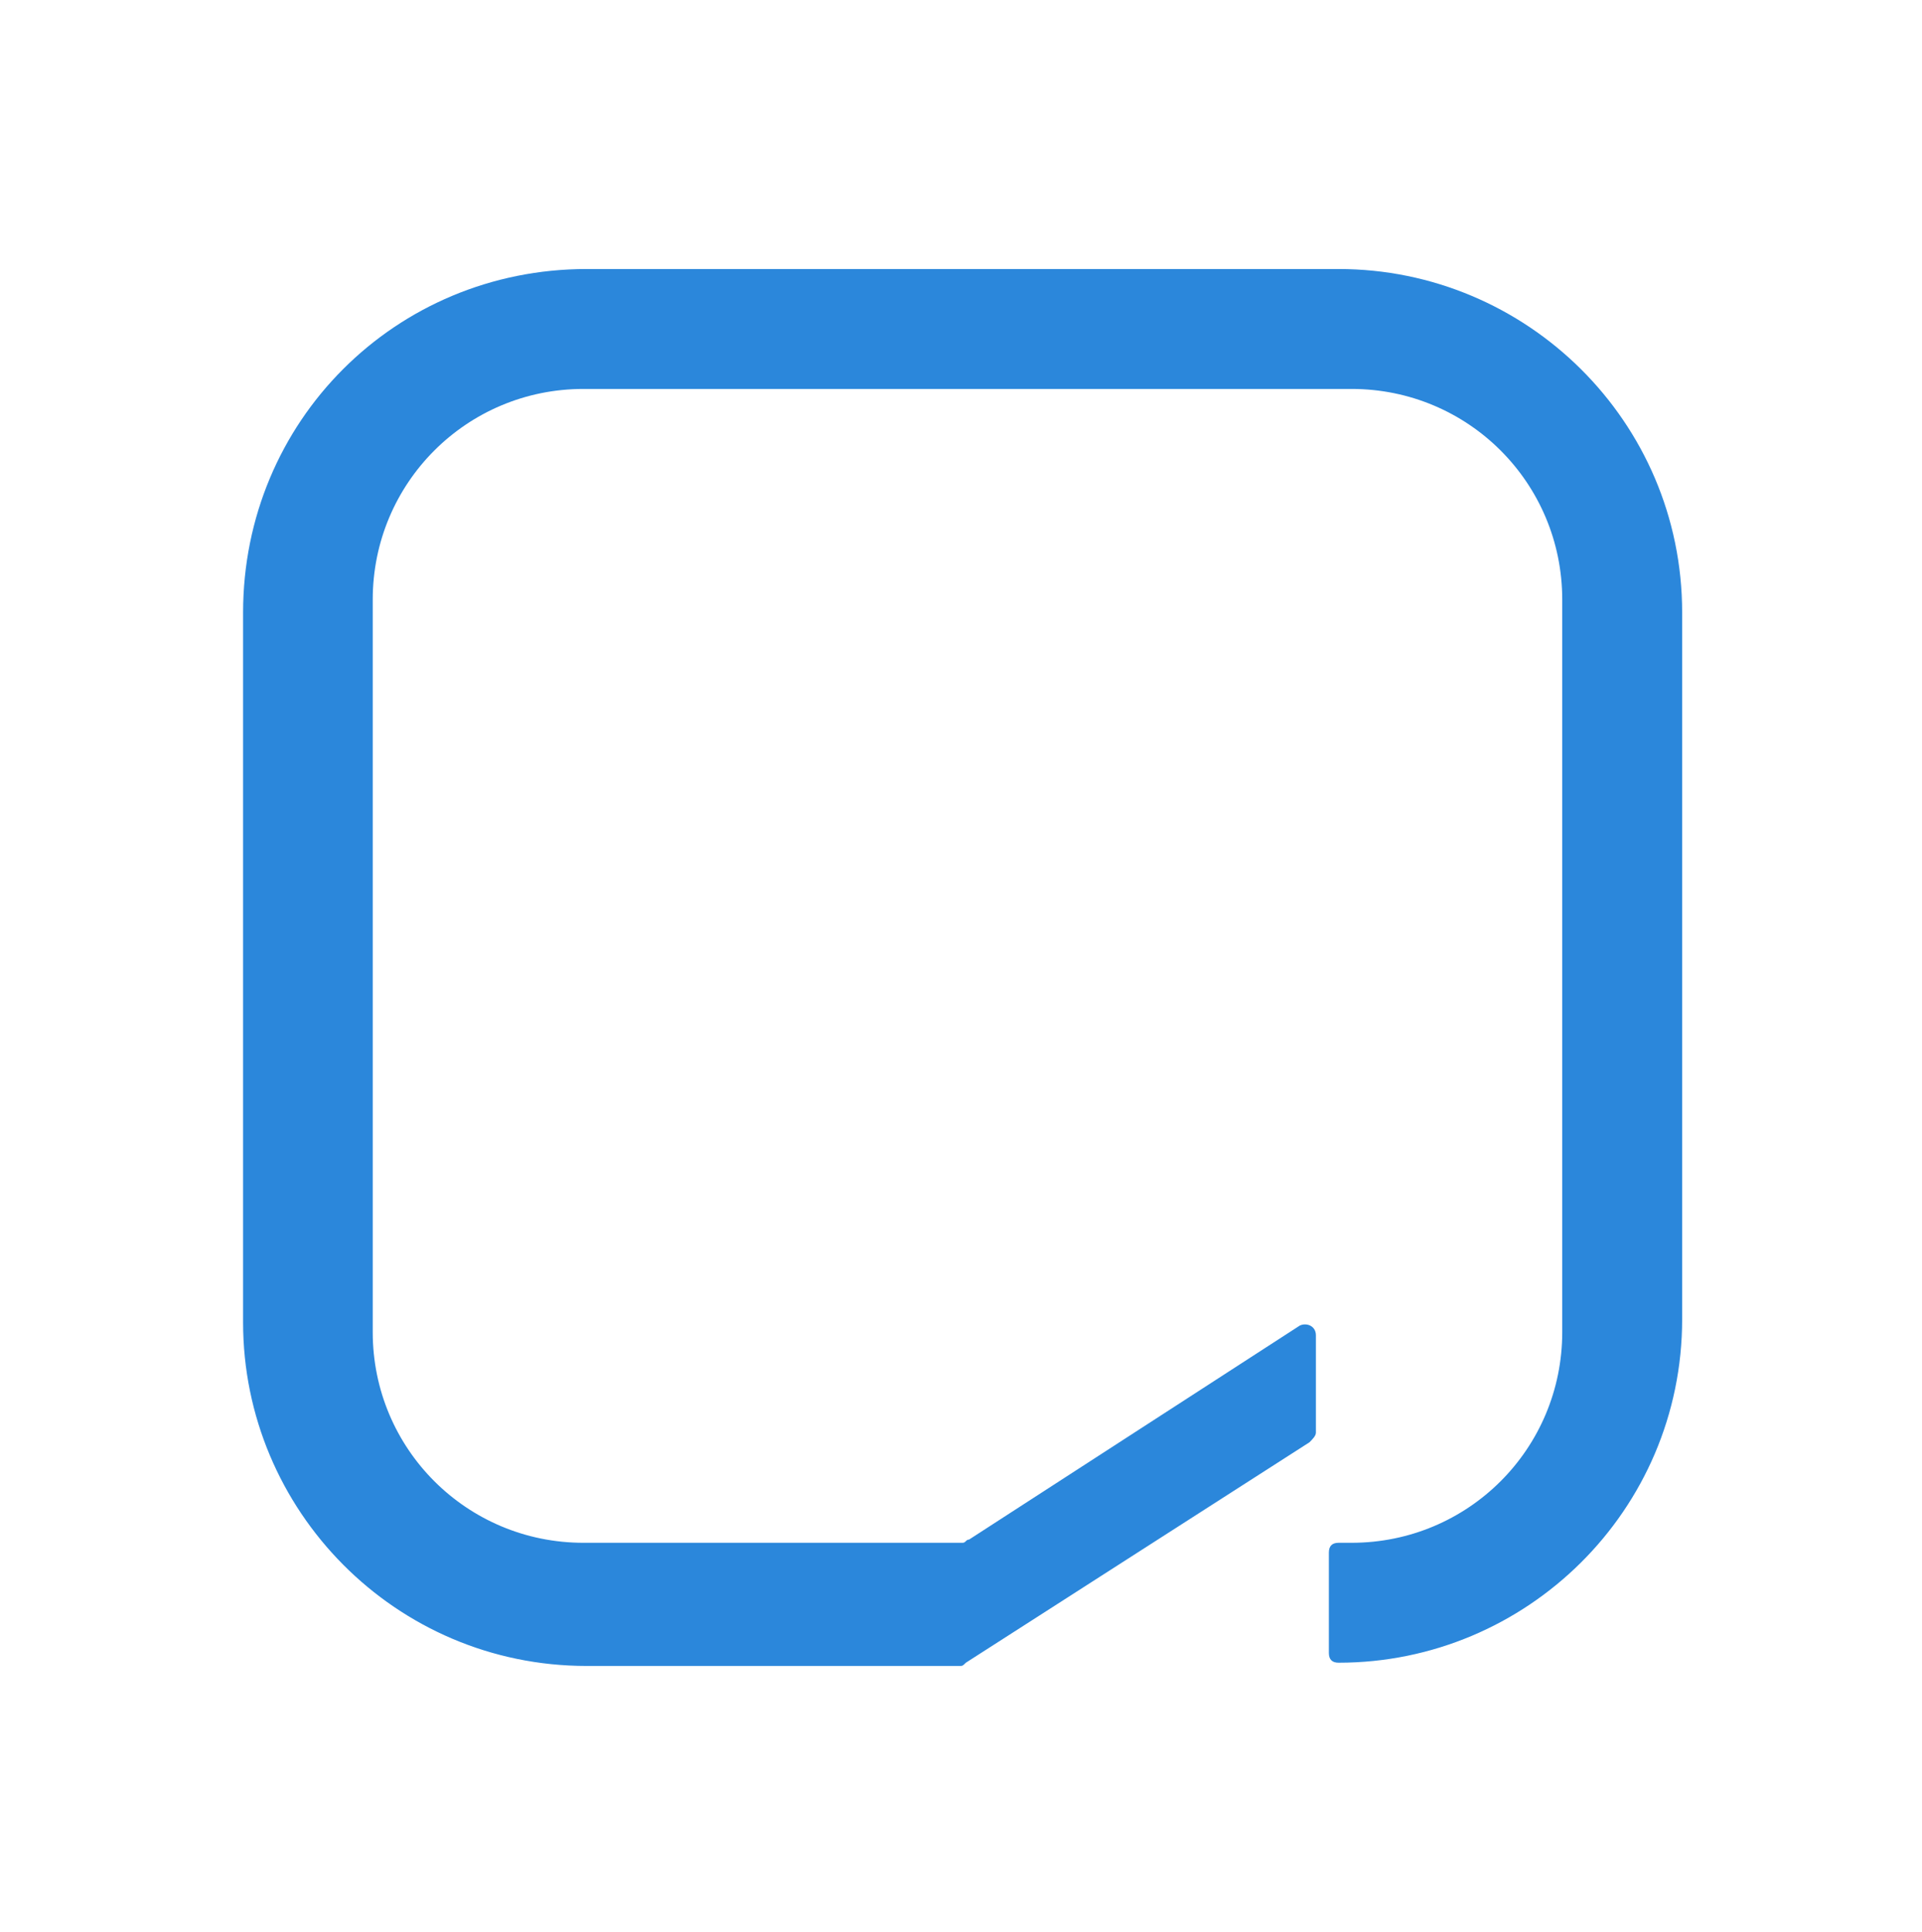 <?xml version="1.0" encoding="utf-8"?>
<!-- Generator: Adobe Illustrator 23.0.1, SVG Export Plug-In . SVG Version: 6.00 Build 0)  -->
<svg version="1.1" id="Слой_1" xmlns="http://www.w3.org/2000/svg" xmlns:xlink="http://www.w3.org/1999/xlink" x="0px" y="0px"
	 viewBox="0 0 59.3 59.6" style="enable-background:new 0 0 59.3 59.6;" xml:space="preserve">
<style type="text/css">
	.st0{fill:#2B87DB;}
</style>
<path class="st0" d="M41.3,8.3H18.1C12.2,8.3,7.5,13,7.5,18.9v21.9c0,5.8,4.7,10.6,10.6,10.6h11.5c0.1,0,0.1,0,0.2-0.1l10.6-6.8
	c0.1-0.1,0.2-0.2,0.2-0.3v-3c0-0.3-0.3-0.4-0.5-0.3l-10.2,6.6c-0.1,0-0.1,0.1-0.2,0.1H18c-3.6,0-6.5-2.9-6.5-6.5V18.5
	c0-3.6,2.9-6.5,6.5-6.5h23.7c3.6,0,6.5,2.9,6.5,6.5v22.6c0,3.6-2.9,6.5-6.5,6.5h-0.4c-0.2,0-0.3,0.1-0.3,0.3V51
	c0,0.2,0.1,0.3,0.3,0.3h0c5.8,0,10.6-4.7,10.6-10.6V18.9C51.9,13,47.1,8.3,41.3,8.3z"/>
</svg>
